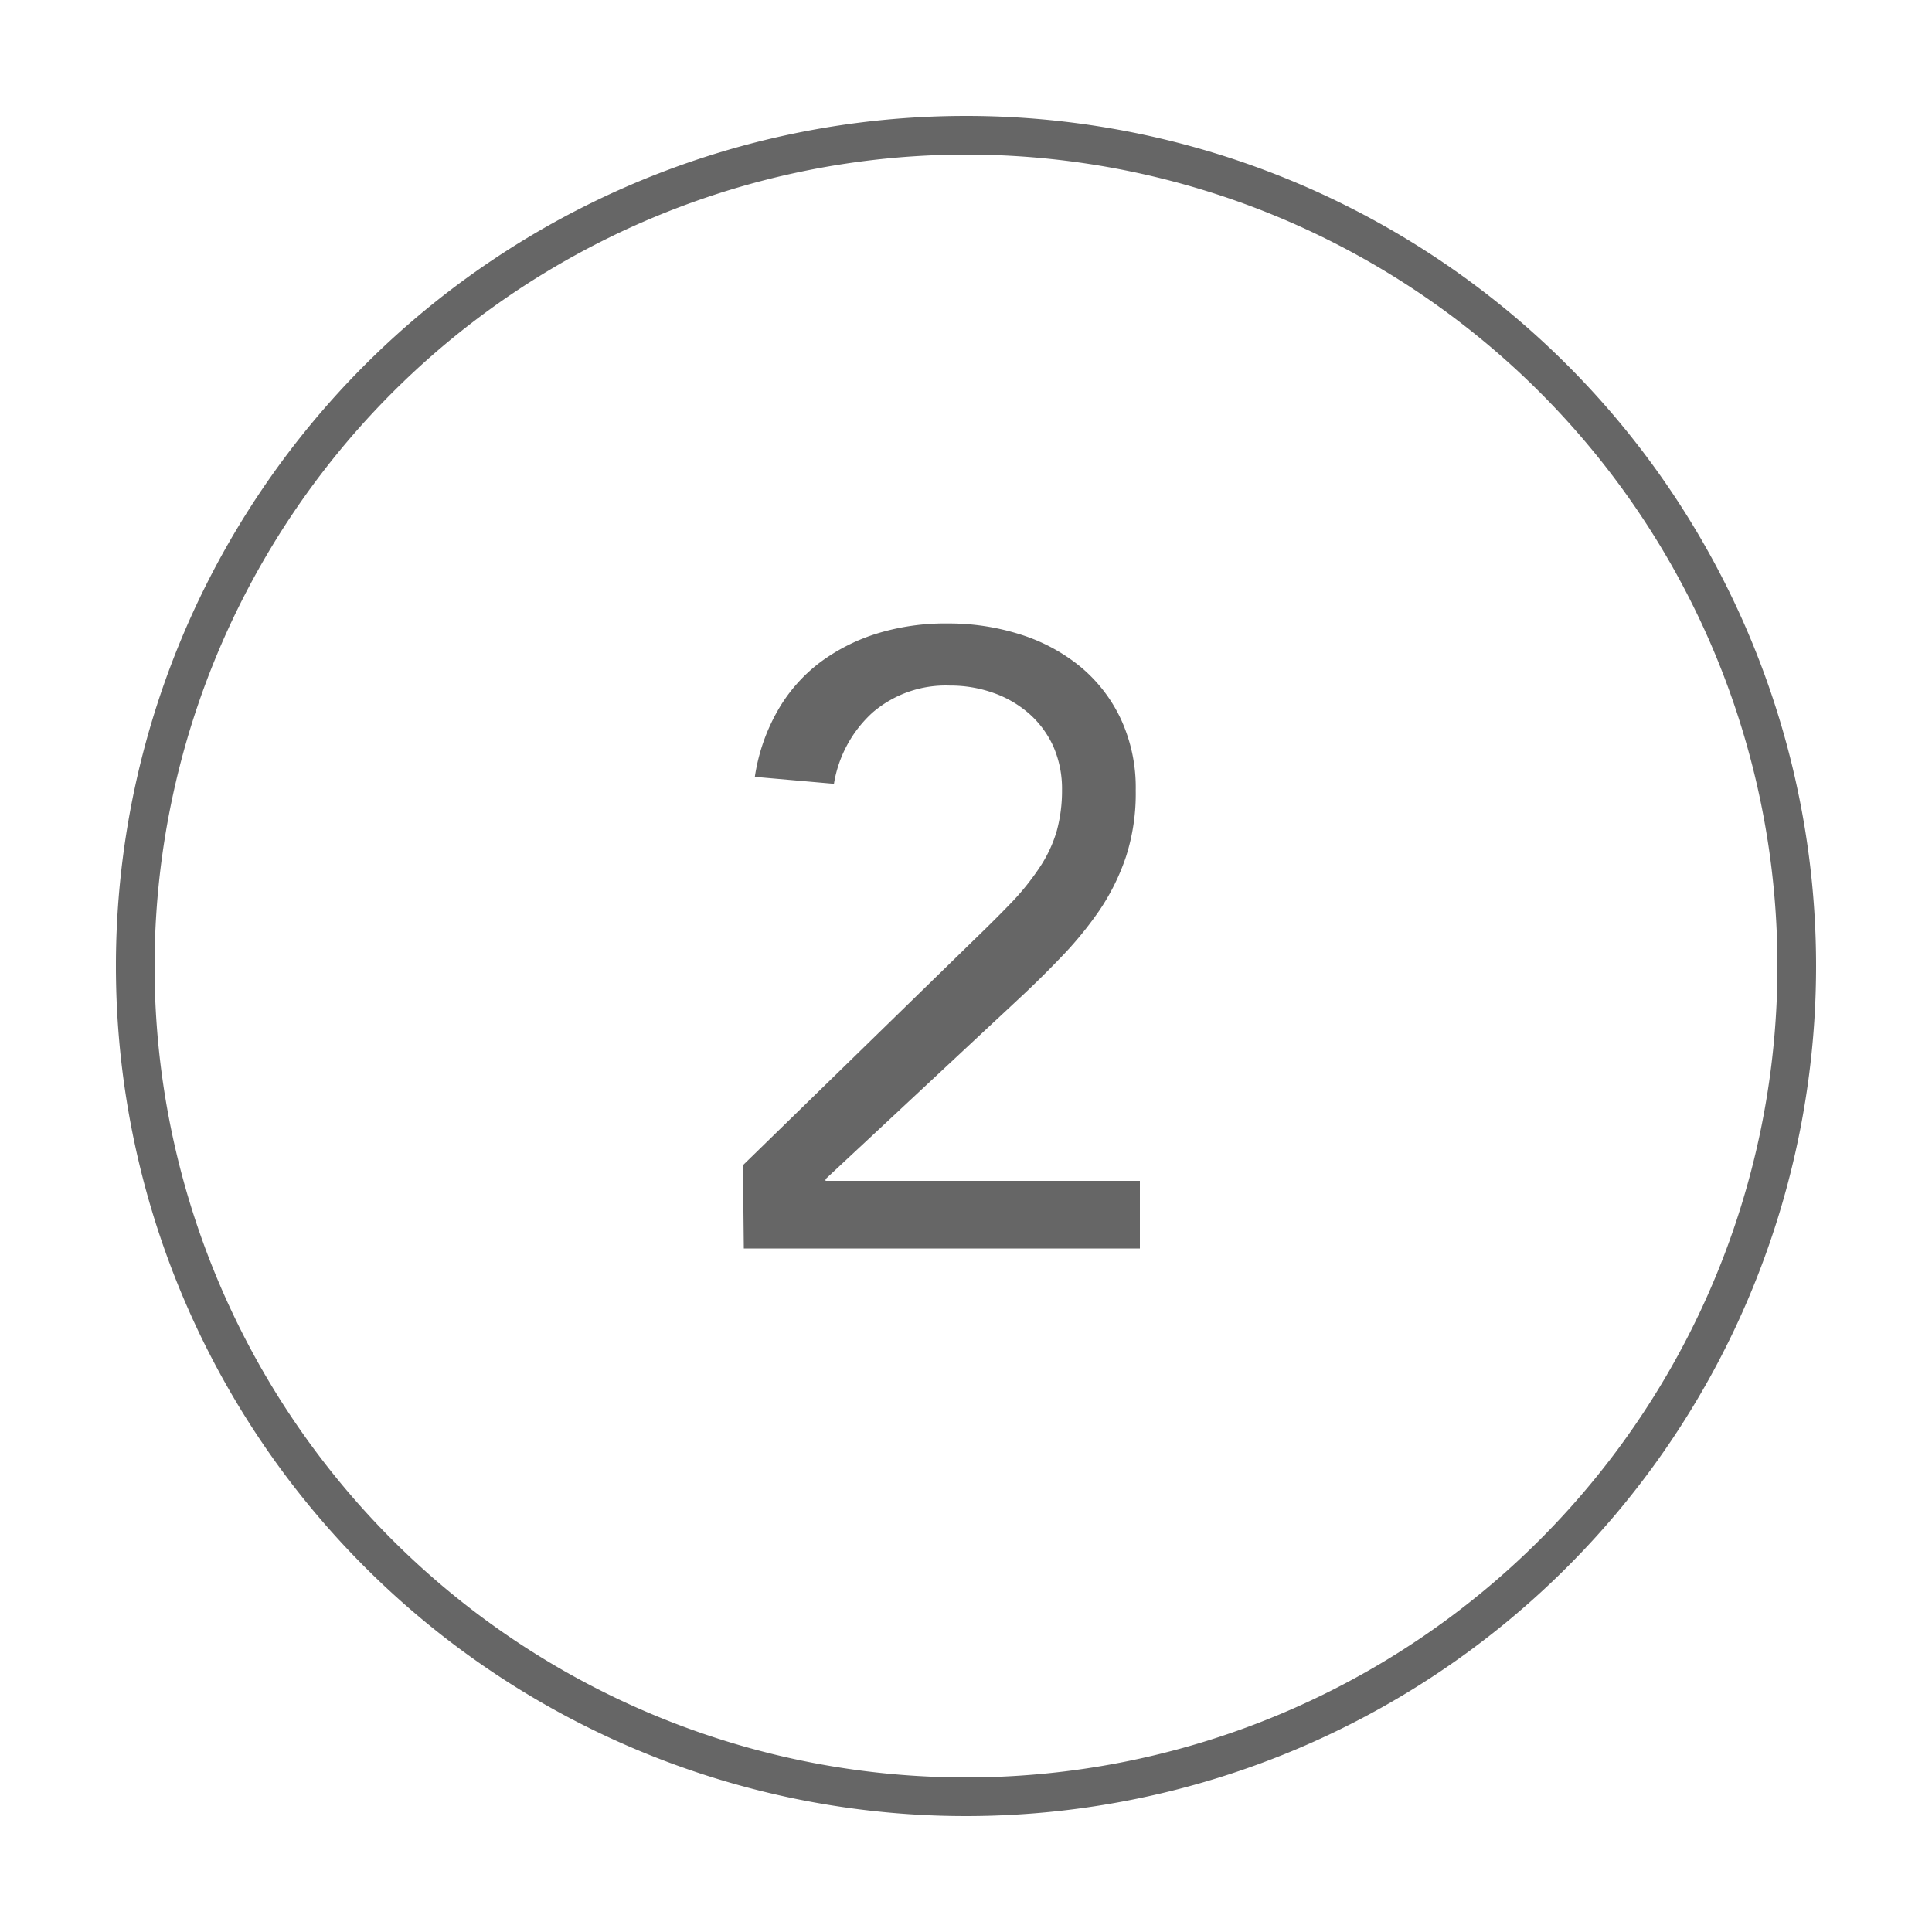<svg id="Ebene_1" data-name="Ebene 1" xmlns="http://www.w3.org/2000/svg" viewBox="0 0 200 200"><defs><style>.cls-1{fill:#666;}</style></defs><title>Zeichenfläche 1 Kopie</title><path class="cls-1" d="M100,16a84,84,0,1,1-84,84,84.09,84.09,0,0,1,84-84m0-4a88,88,0,1,0,88,88,88,88,0,0,0-88-88Z"/><path class="cls-1" d="M76.91,120.62l24-23.4q2.24-2.16,4-4a26.7,26.7,0,0,0,2.83-3.6A13.77,13.77,0,0,0,109.4,86a15.78,15.78,0,0,0,.54-4.23,10.92,10.92,0,0,0-.9-4.5,10.08,10.08,0,0,0-2.48-3.37,11.29,11.29,0,0,0-3.69-2.16,13.24,13.24,0,0,0-4.54-.77,11.62,11.62,0,0,0-8,2.79,12.72,12.72,0,0,0-4,7.38l-8.19-.72a19.68,19.68,0,0,1,2.38-6.88,16.51,16.51,0,0,1,4.41-5,19.61,19.61,0,0,1,6-3,24,24,0,0,1,7.2-1,24.38,24.38,0,0,1,7.47,1.13,18.67,18.67,0,0,1,6.16,3.28,15.7,15.7,0,0,1,4.23,5.4,16.89,16.89,0,0,1,1.58,7.47,21.26,21.26,0,0,1-1,6.84,22.93,22.93,0,0,1-2.79,5.63,37.9,37.9,0,0,1-4,4.86q-2.2,2.3-4.63,4.54L85.46,122.06v.18H118v7h-41Z"/></svg>